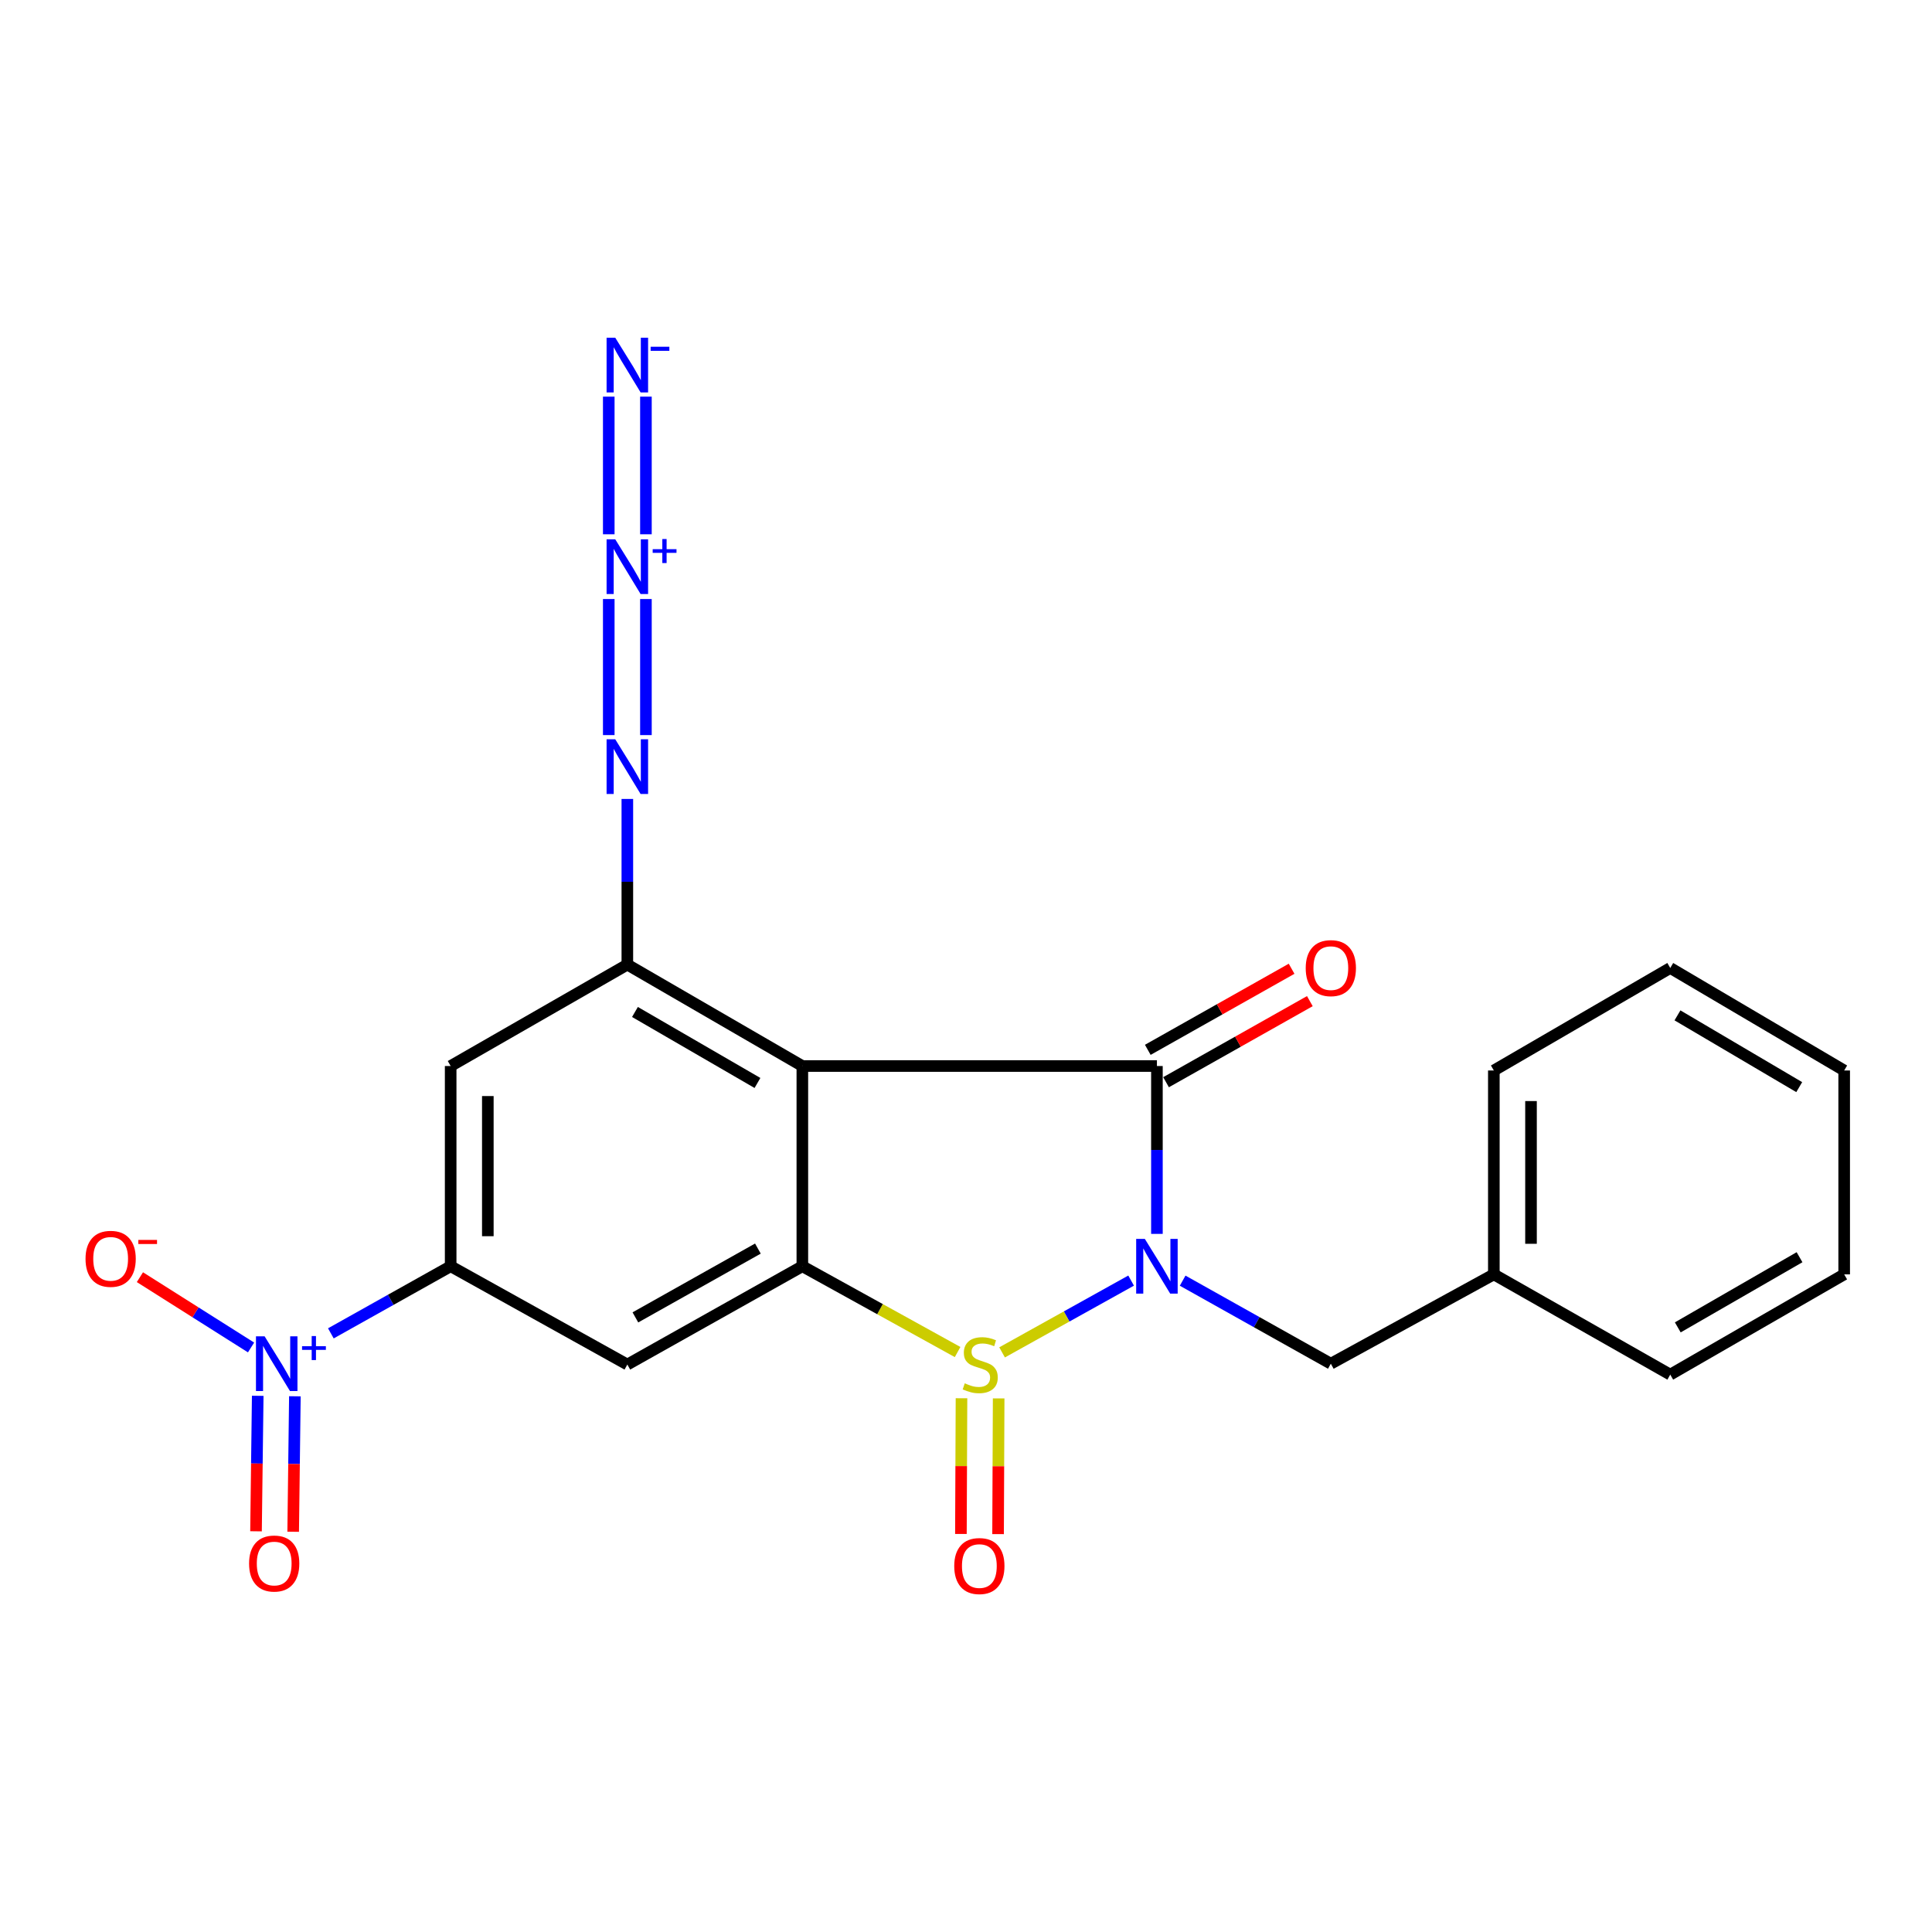 <?xml version='1.0' encoding='iso-8859-1'?>
<svg version='1.1' baseProfile='full'
              xmlns='http://www.w3.org/2000/svg'
                      xmlns:rdkit='http://www.rdkit.org/xml'
                      xmlns:xlink='http://www.w3.org/1999/xlink'
                  xml:space='preserve'
width='1000px' height='1000px' viewBox='0 0 1000 1000'>
<!-- END OF HEADER -->
<rect style='opacity:1.0;fill:#FFFFFF;stroke:none' width='1000' height='1000' x='0' y='0'> </rect>
<path class='bond-0' d='M 585.464,662.834 L 552.07,681.412' style='fill:none;fill-rule:evenodd;stroke:#0000FF;stroke-width:6px;stroke-linecap:butt;stroke-linejoin:miter;stroke-opacity:1' />
<path class='bond-0' d='M 552.07,681.412 L 518.676,699.99' style='fill:none;fill-rule:evenodd;stroke:#CCCC00;stroke-width:6px;stroke-linecap:butt;stroke-linejoin:miter;stroke-opacity:1' />
<path class='bond-1' d='M 598.82,638.653 L 598.82,595.213' style='fill:none;fill-rule:evenodd;stroke:#0000FF;stroke-width:6px;stroke-linecap:butt;stroke-linejoin:miter;stroke-opacity:1' />
<path class='bond-1' d='M 598.82,595.213 L 598.82,551.773' style='fill:none;fill-rule:evenodd;stroke:#000000;stroke-width:6px;stroke-linecap:butt;stroke-linejoin:miter;stroke-opacity:1' />
<path class='bond-12' d='M 612.14,662.868 L 650.488,684.357' style='fill:none;fill-rule:evenodd;stroke:#0000FF;stroke-width:6px;stroke-linecap:butt;stroke-linejoin:miter;stroke-opacity:1' />
<path class='bond-12' d='M 650.488,684.357 L 688.836,705.846' style='fill:none;fill-rule:evenodd;stroke:#000000;stroke-width:6px;stroke-linecap:butt;stroke-linejoin:miter;stroke-opacity:1' />
<path class='bond-3' d='M 495.652,699.813 L 455.473,677.608' style='fill:none;fill-rule:evenodd;stroke:#CCCC00;stroke-width:6px;stroke-linecap:butt;stroke-linejoin:miter;stroke-opacity:1' />
<path class='bond-3' d='M 455.473,677.608 L 415.294,655.404' style='fill:none;fill-rule:evenodd;stroke:#000000;stroke-width:6px;stroke-linecap:butt;stroke-linejoin:miter;stroke-opacity:1' />
<path class='bond-13' d='M 497.668,723.728 L 497.517,758.851' style='fill:none;fill-rule:evenodd;stroke:#CCCC00;stroke-width:6px;stroke-linecap:butt;stroke-linejoin:miter;stroke-opacity:1' />
<path class='bond-13' d='M 497.517,758.851 L 497.366,793.973' style='fill:none;fill-rule:evenodd;stroke:#FF0000;stroke-width:6px;stroke-linecap:butt;stroke-linejoin:miter;stroke-opacity:1' />
<path class='bond-13' d='M 516.904,723.811 L 516.753,758.934' style='fill:none;fill-rule:evenodd;stroke:#CCCC00;stroke-width:6px;stroke-linecap:butt;stroke-linejoin:miter;stroke-opacity:1' />
<path class='bond-13' d='M 516.753,758.934 L 516.602,794.056' style='fill:none;fill-rule:evenodd;stroke:#FF0000;stroke-width:6px;stroke-linecap:butt;stroke-linejoin:miter;stroke-opacity:1' />
<path class='bond-2' d='M 598.82,551.773 L 415.294,551.773' style='fill:none;fill-rule:evenodd;stroke:#000000;stroke-width:6px;stroke-linecap:butt;stroke-linejoin:miter;stroke-opacity:1' />
<path class='bond-14' d='M 603.544,560.151 L 640.76,539.168' style='fill:none;fill-rule:evenodd;stroke:#000000;stroke-width:6px;stroke-linecap:butt;stroke-linejoin:miter;stroke-opacity:1' />
<path class='bond-14' d='M 640.76,539.168 L 677.977,518.185' style='fill:none;fill-rule:evenodd;stroke:#FF0000;stroke-width:6px;stroke-linecap:butt;stroke-linejoin:miter;stroke-opacity:1' />
<path class='bond-14' d='M 594.096,543.394 L 631.313,522.411' style='fill:none;fill-rule:evenodd;stroke:#000000;stroke-width:6px;stroke-linecap:butt;stroke-linejoin:miter;stroke-opacity:1' />
<path class='bond-14' d='M 631.313,522.411 L 668.529,501.428' style='fill:none;fill-rule:evenodd;stroke:#FF0000;stroke-width:6px;stroke-linecap:butt;stroke-linejoin:miter;stroke-opacity:1' />
<path class='bond-5' d='M 415.294,551.773 L 324.711,499.278' style='fill:none;fill-rule:evenodd;stroke:#000000;stroke-width:6px;stroke-linecap:butt;stroke-linejoin:miter;stroke-opacity:1' />
<path class='bond-5' d='M 392.061,560.542 L 328.653,523.796' style='fill:none;fill-rule:evenodd;stroke:#000000;stroke-width:6px;stroke-linecap:butt;stroke-linejoin:miter;stroke-opacity:1' />
<path class='bond-23' d='M 415.294,551.773 L 415.294,655.404' style='fill:none;fill-rule:evenodd;stroke:#000000;stroke-width:6px;stroke-linecap:butt;stroke-linejoin:miter;stroke-opacity:1' />
<path class='bond-6' d='M 415.294,655.404 L 324.711,706.284' style='fill:none;fill-rule:evenodd;stroke:#000000;stroke-width:6px;stroke-linecap:butt;stroke-linejoin:miter;stroke-opacity:1' />
<path class='bond-6' d='M 392.286,646.264 L 328.878,681.88' style='fill:none;fill-rule:evenodd;stroke:#000000;stroke-width:6px;stroke-linecap:butt;stroke-linejoin:miter;stroke-opacity:1' />
<path class='bond-4' d='M 171.251,690.146 L 202.257,672.775' style='fill:none;fill-rule:evenodd;stroke:#0000FF;stroke-width:6px;stroke-linecap:butt;stroke-linejoin:miter;stroke-opacity:1' />
<path class='bond-4' d='M 202.257,672.775 L 233.263,655.404' style='fill:none;fill-rule:evenodd;stroke:#000000;stroke-width:6px;stroke-linecap:butt;stroke-linejoin:miter;stroke-opacity:1' />
<path class='bond-15' d='M 129.943,697.445 L 101.182,679.254' style='fill:none;fill-rule:evenodd;stroke:#0000FF;stroke-width:6px;stroke-linecap:butt;stroke-linejoin:miter;stroke-opacity:1' />
<path class='bond-15' d='M 101.182,679.254 L 72.421,661.064' style='fill:none;fill-rule:evenodd;stroke:#FF0000;stroke-width:6px;stroke-linecap:butt;stroke-linejoin:miter;stroke-opacity:1' />
<path class='bond-16' d='M 133.397,722.469 L 132.955,757.531' style='fill:none;fill-rule:evenodd;stroke:#0000FF;stroke-width:6px;stroke-linecap:butt;stroke-linejoin:miter;stroke-opacity:1' />
<path class='bond-16' d='M 132.955,757.531 L 132.512,792.593' style='fill:none;fill-rule:evenodd;stroke:#FF0000;stroke-width:6px;stroke-linecap:butt;stroke-linejoin:miter;stroke-opacity:1' />
<path class='bond-16' d='M 152.632,722.712 L 152.19,757.773' style='fill:none;fill-rule:evenodd;stroke:#0000FF;stroke-width:6px;stroke-linecap:butt;stroke-linejoin:miter;stroke-opacity:1' />
<path class='bond-16' d='M 152.19,757.773 L 151.747,792.835' style='fill:none;fill-rule:evenodd;stroke:#FF0000;stroke-width:6px;stroke-linecap:butt;stroke-linejoin:miter;stroke-opacity:1' />
<path class='bond-9' d='M 324.711,499.278 L 233.263,551.773' style='fill:none;fill-rule:evenodd;stroke:#000000;stroke-width:6px;stroke-linecap:butt;stroke-linejoin:miter;stroke-opacity:1' />
<path class='bond-11' d='M 324.711,499.278 L 324.711,456.406' style='fill:none;fill-rule:evenodd;stroke:#000000;stroke-width:6px;stroke-linecap:butt;stroke-linejoin:miter;stroke-opacity:1' />
<path class='bond-11' d='M 324.711,456.406 L 324.711,413.534' style='fill:none;fill-rule:evenodd;stroke:#0000FF;stroke-width:6px;stroke-linecap:butt;stroke-linejoin:miter;stroke-opacity:1' />
<path class='bond-7' d='M 324.711,706.284 L 233.263,655.404' style='fill:none;fill-rule:evenodd;stroke:#000000;stroke-width:6px;stroke-linecap:butt;stroke-linejoin:miter;stroke-opacity:1' />
<path class='bond-24' d='M 233.263,655.404 L 233.263,551.773' style='fill:none;fill-rule:evenodd;stroke:#000000;stroke-width:6px;stroke-linecap:butt;stroke-linejoin:miter;stroke-opacity:1' />
<path class='bond-24' d='M 252.5,639.859 L 252.5,567.317' style='fill:none;fill-rule:evenodd;stroke:#000000;stroke-width:6px;stroke-linecap:butt;stroke-linejoin:miter;stroke-opacity:1' />
<path class='bond-8' d='M 315.093,310.057 L 315.093,380.483' style='fill:none;fill-rule:evenodd;stroke:#0000FF;stroke-width:6px;stroke-linecap:butt;stroke-linejoin:miter;stroke-opacity:1' />
<path class='bond-8' d='M 334.329,310.057 L 334.329,380.483' style='fill:none;fill-rule:evenodd;stroke:#0000FF;stroke-width:6px;stroke-linecap:butt;stroke-linejoin:miter;stroke-opacity:1' />
<path class='bond-10' d='M 334.329,276.54 L 334.329,205.301' style='fill:none;fill-rule:evenodd;stroke:#0000FF;stroke-width:6px;stroke-linecap:butt;stroke-linejoin:miter;stroke-opacity:1' />
<path class='bond-10' d='M 315.093,276.54 L 315.093,205.301' style='fill:none;fill-rule:evenodd;stroke:#0000FF;stroke-width:6px;stroke-linecap:butt;stroke-linejoin:miter;stroke-opacity:1' />
<path class='bond-17' d='M 688.836,705.846 L 773.21,659.614' style='fill:none;fill-rule:evenodd;stroke:#000000;stroke-width:6px;stroke-linecap:butt;stroke-linejoin:miter;stroke-opacity:1' />
<path class='bond-18' d='M 773.21,659.614 L 773.21,554.081' style='fill:none;fill-rule:evenodd;stroke:#000000;stroke-width:6px;stroke-linecap:butt;stroke-linejoin:miter;stroke-opacity:1' />
<path class='bond-18' d='M 792.446,643.784 L 792.446,569.911' style='fill:none;fill-rule:evenodd;stroke:#000000;stroke-width:6px;stroke-linecap:butt;stroke-linejoin:miter;stroke-opacity:1' />
<path class='bond-19' d='M 773.21,659.614 L 864.519,711.5' style='fill:none;fill-rule:evenodd;stroke:#000000;stroke-width:6px;stroke-linecap:butt;stroke-linejoin:miter;stroke-opacity:1' />
<path class='bond-20' d='M 773.21,554.081 L 864.519,501.02' style='fill:none;fill-rule:evenodd;stroke:#000000;stroke-width:6px;stroke-linecap:butt;stroke-linejoin:miter;stroke-opacity:1' />
<path class='bond-21' d='M 864.519,711.5 L 954.545,659.614' style='fill:none;fill-rule:evenodd;stroke:#000000;stroke-width:6px;stroke-linecap:butt;stroke-linejoin:miter;stroke-opacity:1' />
<path class='bond-21' d='M 868.417,687.05 L 931.436,650.731' style='fill:none;fill-rule:evenodd;stroke:#000000;stroke-width:6px;stroke-linecap:butt;stroke-linejoin:miter;stroke-opacity:1' />
<path class='bond-25' d='M 864.519,501.02 L 954.545,554.081' style='fill:none;fill-rule:evenodd;stroke:#000000;stroke-width:6px;stroke-linecap:butt;stroke-linejoin:miter;stroke-opacity:1' />
<path class='bond-25' d='M 868.255,525.552 L 931.274,562.694' style='fill:none;fill-rule:evenodd;stroke:#000000;stroke-width:6px;stroke-linecap:butt;stroke-linejoin:miter;stroke-opacity:1' />
<path class='bond-22' d='M 954.545,659.614 L 954.545,554.081' style='fill:none;fill-rule:evenodd;stroke:#000000;stroke-width:6px;stroke-linecap:butt;stroke-linejoin:miter;stroke-opacity:1' />
<path  class='atom-0' d='M 592.56 641.244
L 601.84 656.244
Q 602.76 657.724, 604.24 660.404
Q 605.72 663.084, 605.8 663.244
L 605.8 641.244
L 609.56 641.244
L 609.56 669.564
L 605.68 669.564
L 595.72 653.164
Q 594.56 651.244, 593.32 649.044
Q 592.12 646.844, 591.76 646.164
L 591.76 669.564
L 588.08 669.564
L 588.08 641.244
L 592.56 641.244
' fill='#0000FF'/>
<path  class='atom-1' d='M 499.362 716.004
Q 499.682 716.124, 501.002 716.684
Q 502.322 717.244, 503.762 717.604
Q 505.242 717.924, 506.682 717.924
Q 509.362 717.924, 510.922 716.644
Q 512.482 715.324, 512.482 713.044
Q 512.482 711.484, 511.682 710.524
Q 510.922 709.564, 509.722 709.044
Q 508.522 708.524, 506.522 707.924
Q 504.002 707.164, 502.482 706.444
Q 501.002 705.724, 499.922 704.204
Q 498.882 702.684, 498.882 700.124
Q 498.882 696.564, 501.282 694.364
Q 503.722 692.164, 508.522 692.164
Q 511.802 692.164, 515.522 693.724
L 514.602 696.804
Q 511.202 695.404, 508.642 695.404
Q 505.882 695.404, 504.362 696.564
Q 502.842 697.684, 502.882 699.644
Q 502.882 701.164, 503.642 702.084
Q 504.442 703.004, 505.562 703.524
Q 506.722 704.044, 508.642 704.644
Q 511.202 705.444, 512.722 706.244
Q 514.242 707.044, 515.322 708.684
Q 516.442 710.284, 516.442 713.044
Q 516.442 716.964, 513.802 719.084
Q 511.202 721.164, 506.842 721.164
Q 504.322 721.164, 502.402 720.604
Q 500.522 720.084, 498.282 719.164
L 499.362 716.004
' fill='#CCCC00'/>
<path  class='atom-5' d='M 136.966 691.686
L 146.246 706.686
Q 147.166 708.166, 148.646 710.846
Q 150.126 713.526, 150.206 713.686
L 150.206 691.686
L 153.966 691.686
L 153.966 720.006
L 150.086 720.006
L 140.126 703.606
Q 138.966 701.686, 137.726 699.486
Q 136.526 697.286, 136.166 696.606
L 136.166 720.006
L 132.486 720.006
L 132.486 691.686
L 136.966 691.686
' fill='#0000FF'/>
<path  class='atom-5' d='M 156.342 696.791
L 161.331 696.791
L 161.331 691.537
L 163.549 691.537
L 163.549 696.791
L 168.671 696.791
L 168.671 698.692
L 163.549 698.692
L 163.549 703.972
L 161.331 703.972
L 161.331 698.692
L 156.342 698.692
L 156.342 696.791
' fill='#0000FF'/>
<path  class='atom-9' d='M 318.451 279.149
L 327.731 294.149
Q 328.651 295.629, 330.131 298.309
Q 331.611 300.989, 331.691 301.149
L 331.691 279.149
L 335.451 279.149
L 335.451 307.469
L 331.571 307.469
L 321.611 291.069
Q 320.451 289.149, 319.211 286.949
Q 318.011 284.749, 317.651 284.069
L 317.651 307.469
L 313.971 307.469
L 313.971 279.149
L 318.451 279.149
' fill='#0000FF'/>
<path  class='atom-9' d='M 337.827 284.254
L 342.817 284.254
L 342.817 279
L 345.034 279
L 345.034 284.254
L 350.156 284.254
L 350.156 286.155
L 345.034 286.155
L 345.034 291.435
L 342.817 291.435
L 342.817 286.155
L 337.827 286.155
L 337.827 284.254
' fill='#0000FF'/>
<path  class='atom-11' d='M 318.451 174.791
L 327.731 189.791
Q 328.651 191.271, 330.131 193.951
Q 331.611 196.631, 331.691 196.791
L 331.691 174.791
L 335.451 174.791
L 335.451 203.111
L 331.571 203.111
L 321.611 186.711
Q 320.451 184.791, 319.211 182.591
Q 318.011 180.391, 317.651 179.711
L 317.651 203.111
L 313.971 203.111
L 313.971 174.791
L 318.451 174.791
' fill='#0000FF'/>
<path  class='atom-11' d='M 336.771 179.474
L 346.46 179.474
L 346.46 181.586
L 336.771 181.586
L 336.771 179.474
' fill='#0000FF'/>
<path  class='atom-12' d='M 318.451 382.652
L 327.731 397.652
Q 328.651 399.132, 330.131 401.812
Q 331.611 404.492, 331.691 404.652
L 331.691 382.652
L 335.451 382.652
L 335.451 410.972
L 331.571 410.972
L 321.611 394.572
Q 320.451 392.652, 319.211 390.452
Q 318.011 388.252, 317.651 387.572
L 317.651 410.972
L 313.971 410.972
L 313.971 382.652
L 318.451 382.652
' fill='#0000FF'/>
<path  class='atom-14' d='M 493.913 810.583
Q 493.913 803.783, 497.273 799.983
Q 500.633 796.183, 506.913 796.183
Q 513.193 796.183, 516.553 799.983
Q 519.913 803.783, 519.913 810.583
Q 519.913 817.463, 516.513 821.383
Q 513.113 825.263, 506.913 825.263
Q 500.673 825.263, 497.273 821.383
Q 493.913 817.503, 493.913 810.583
M 506.913 822.063
Q 511.233 822.063, 513.553 819.183
Q 515.913 816.263, 515.913 810.583
Q 515.913 805.023, 513.553 802.223
Q 511.233 799.383, 506.913 799.383
Q 502.593 799.383, 500.233 802.183
Q 497.913 804.983, 497.913 810.583
Q 497.913 816.303, 500.233 819.183
Q 502.593 822.063, 506.913 822.063
' fill='#FF0000'/>
<path  class='atom-15' d='M 675.836 501.1
Q 675.836 494.3, 679.196 490.5
Q 682.556 486.7, 688.836 486.7
Q 695.116 486.7, 698.476 490.5
Q 701.836 494.3, 701.836 501.1
Q 701.836 507.98, 698.436 511.9
Q 695.036 515.78, 688.836 515.78
Q 682.596 515.78, 679.196 511.9
Q 675.836 508.02, 675.836 501.1
M 688.836 512.58
Q 693.156 512.58, 695.476 509.7
Q 697.836 506.78, 697.836 501.1
Q 697.836 495.54, 695.476 492.74
Q 693.156 489.9, 688.836 489.9
Q 684.516 489.9, 682.156 492.7
Q 679.836 495.5, 679.836 501.1
Q 679.836 506.82, 682.156 509.7
Q 684.516 512.58, 688.836 512.58
' fill='#FF0000'/>
<path  class='atom-16' d='M 44.271 651.562
Q 44.271 644.762, 47.631 640.962
Q 50.991 637.162, 57.271 637.162
Q 63.551 637.162, 66.911 640.962
Q 70.271 644.762, 70.271 651.562
Q 70.271 658.442, 66.871 662.362
Q 63.471 666.242, 57.271 666.242
Q 51.031 666.242, 47.631 662.362
Q 44.271 658.482, 44.271 651.562
M 57.271 663.042
Q 61.591 663.042, 63.911 660.162
Q 66.271 657.242, 66.271 651.562
Q 66.271 646.002, 63.911 643.202
Q 61.591 640.362, 57.271 640.362
Q 52.951 640.362, 50.591 643.162
Q 48.271 645.962, 48.271 651.562
Q 48.271 657.282, 50.591 660.162
Q 52.951 663.042, 57.271 663.042
' fill='#FF0000'/>
<path  class='atom-16' d='M 71.591 641.784
L 81.28 641.784
L 81.28 643.896
L 71.591 643.896
L 71.591 641.784
' fill='#FF0000'/>
<path  class='atom-17' d='M 128.922 809.279
Q 128.922 802.479, 132.282 798.679
Q 135.642 794.879, 141.922 794.879
Q 148.202 794.879, 151.562 798.679
Q 154.922 802.479, 154.922 809.279
Q 154.922 816.159, 151.522 820.079
Q 148.122 823.959, 141.922 823.959
Q 135.682 823.959, 132.282 820.079
Q 128.922 816.199, 128.922 809.279
M 141.922 820.759
Q 146.242 820.759, 148.562 817.879
Q 150.922 814.959, 150.922 809.279
Q 150.922 803.719, 148.562 800.919
Q 146.242 798.079, 141.922 798.079
Q 137.602 798.079, 135.242 800.879
Q 132.922 803.679, 132.922 809.279
Q 132.922 814.999, 135.242 817.879
Q 137.602 820.759, 141.922 820.759
' fill='#FF0000'/>
</svg>
